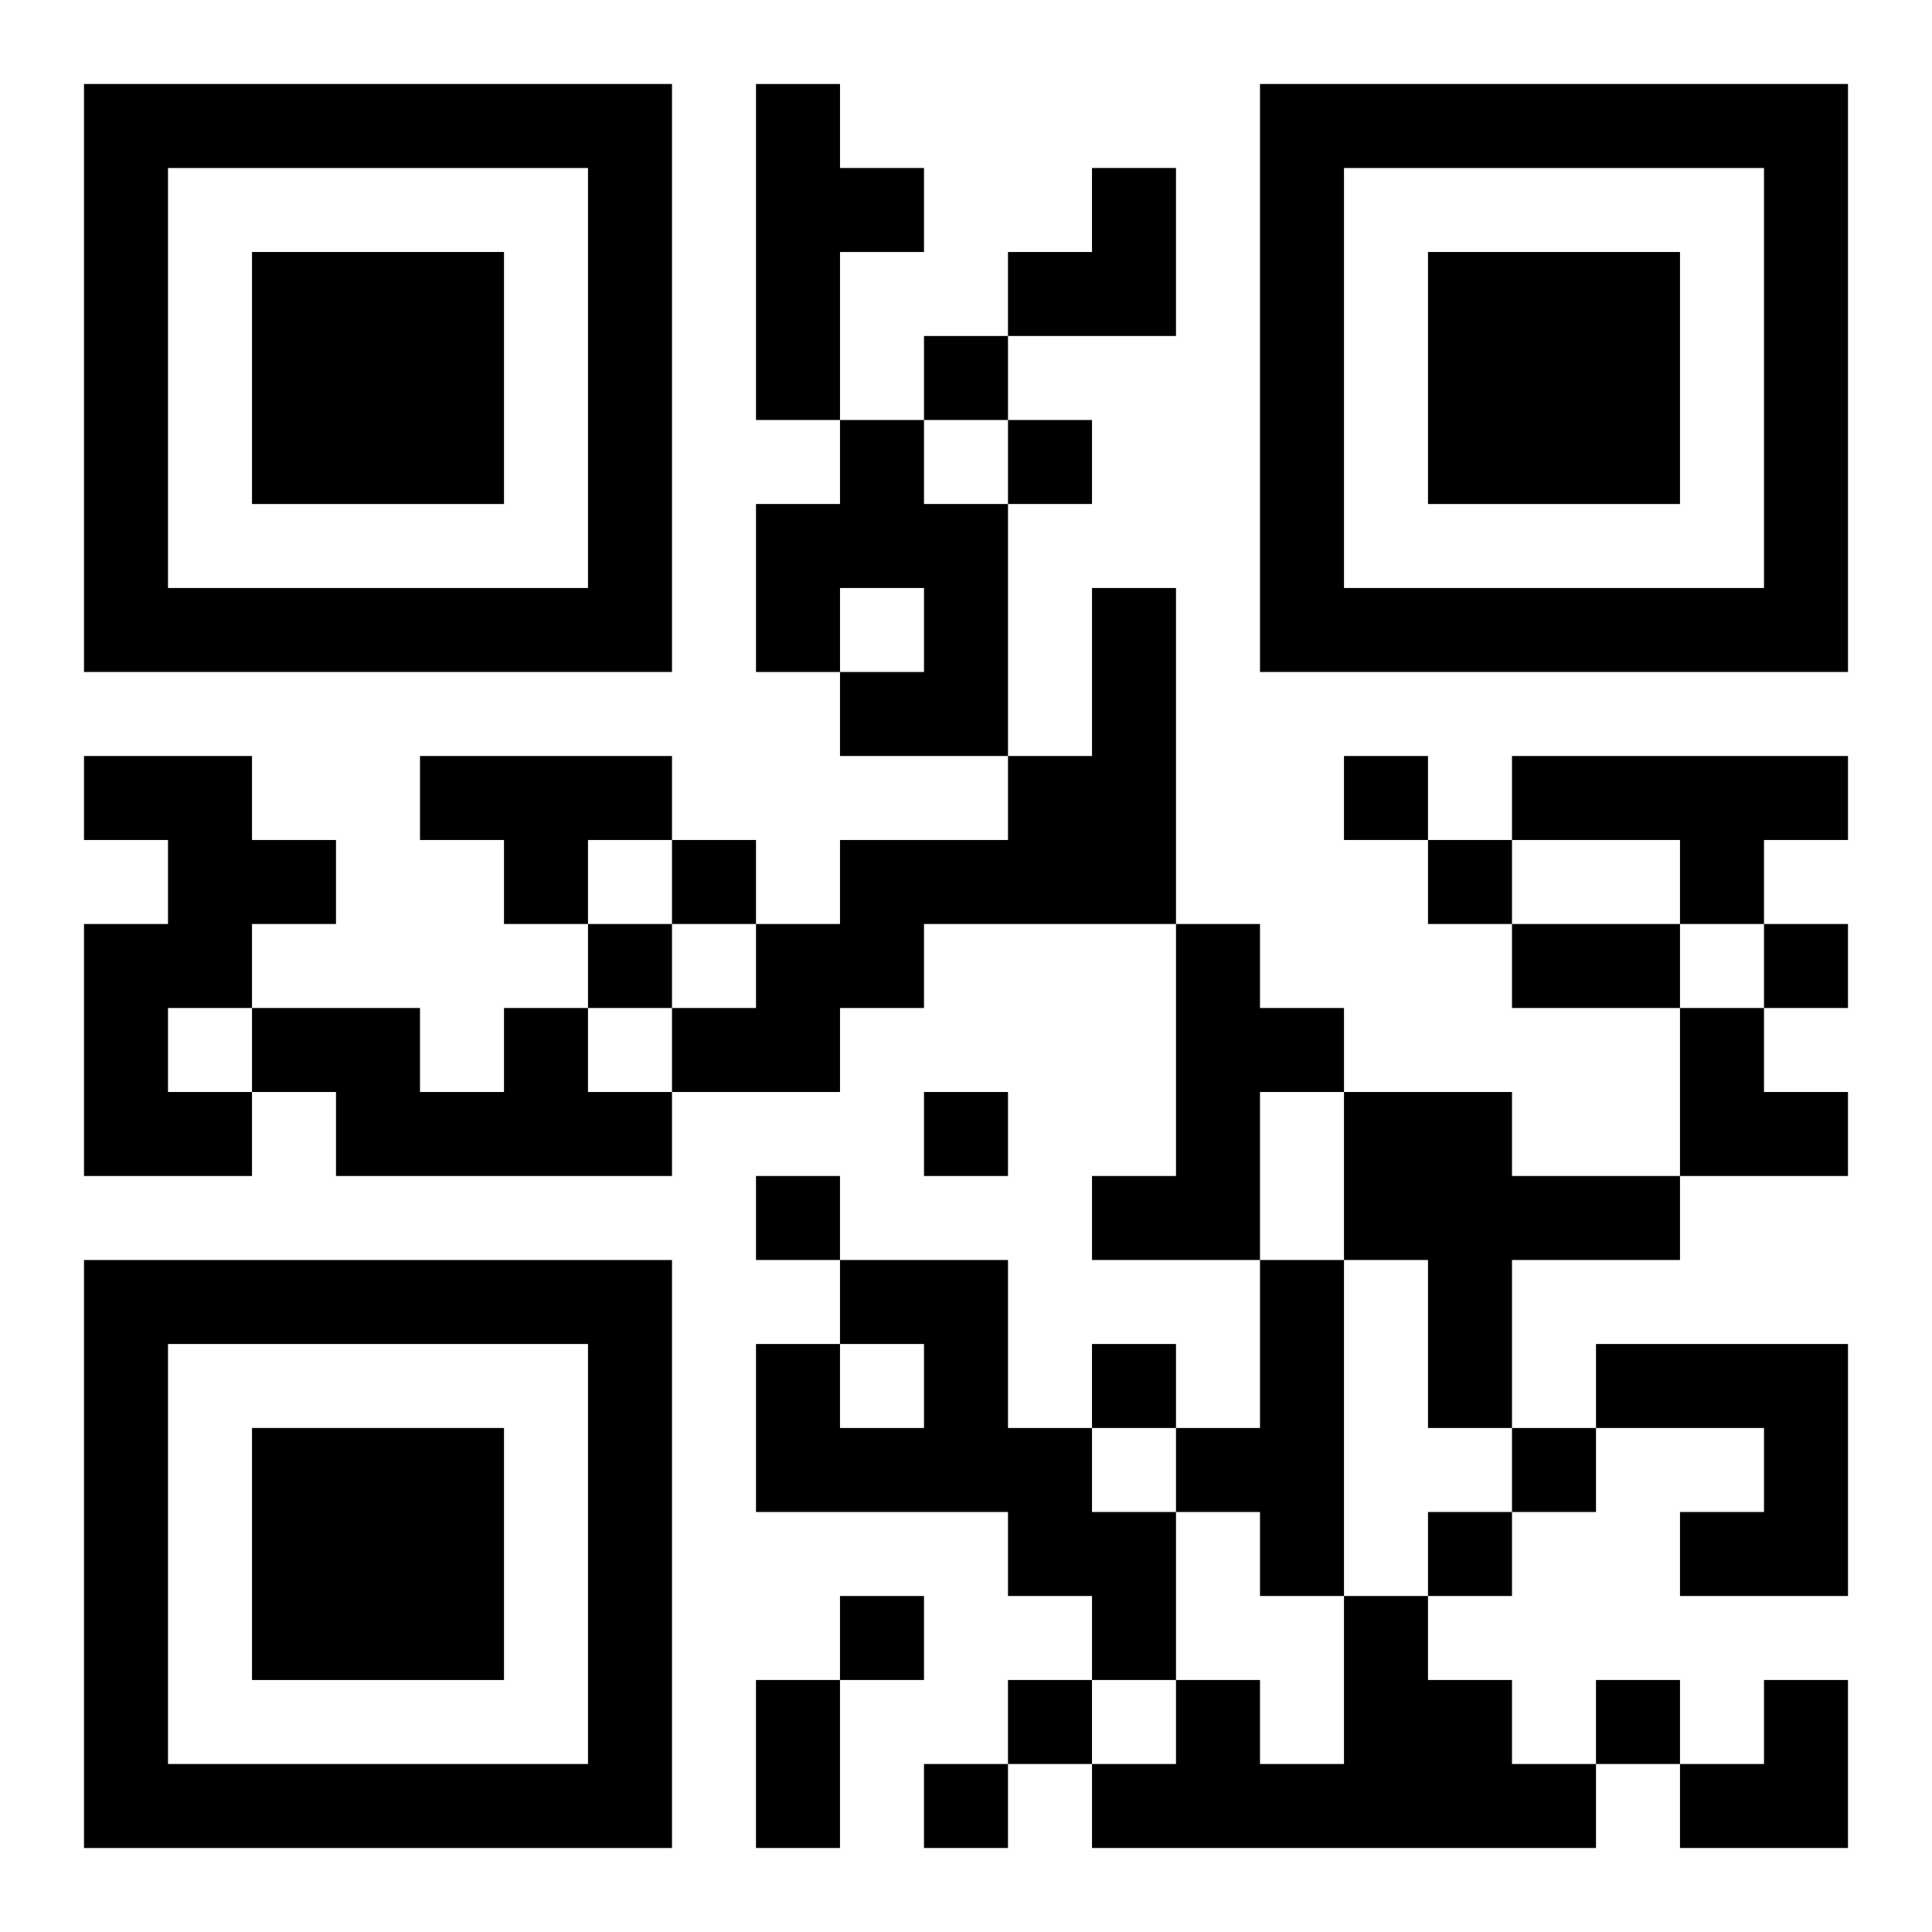 <?xml version="1.0" encoding="UTF-8"?>
<svg width="250" height="250" baseProfile="full" version="1.1" viewBox="-1 -1 23 23" xmlns="http://www.w3.org/2000/svg" xmlns:xlink="http://www.w3.org/1999/xlink"><symbol id="a"><path d="m0 7v7h7v-7h-7zm1 1h5v5h-5v-5zm1 1v3h3v-3h-3z"/></symbol><use y="-7" xlink:href="#a"/><use y="7" xlink:href="#a"/><use x="14" y="-7" xlink:href="#a"/><path d="m8 0h1v1h1v1h-1v2h-1v-4m1 4h1v1h1v3h-2v-1h1v-1h-1v1h-1v-2h1v-1m3 2h1v4h-3v1h-1v1h-2v-1h1v-1h1v-1h2v-1h1v-2m-12 2h2v1h1v1h-1v1h-1v1h1v1h-2v-3h1v-1h-1v-1m4 0h3v1h-1v1h-1v-1h-1v-1m13 0h4v1h-1v1h-1v-1h-2v-1m-4 2h1v1h1v1h-1v2h-2v-1h1v-3m-8 1h1v1h1v1h-4v-1h-1v-1h2v1h1v-1m10 1h2v1h2v1h-2v2h-1v-2h-1v-2m-6 2h2v2h1v1h1v2h-1v-1h-1v-1h-3v-2h1v1h1v-1h-1v-1m5 0h1v4h-1v-1h-1v-1h1v-2m4 1h3v3h-2v-1h1v-1h-2v-1m-3 3h1v1h1v1h1v1h-6v-1h1v-1h1v1h1v-2m-5-15v1h1v-1h-1m1 1v1h1v-1h-1m4 4v1h1v-1h-1m-8 1v1h1v-1h-1m9 0v1h1v-1h-1m-10 1v1h1v-1h-1m14 0v1h1v-1h-1m-10 2v1h1v-1h-1m-2 1v1h1v-1h-1m4 2v1h1v-1h-1m5 1v1h1v-1h-1m-1 1v1h1v-1h-1m-7 1v1h1v-1h-1m2 1v1h1v-1h-1m7 0v1h1v-1h-1m-8 1v1h1v-1h-1m7-10h2v1h-2v-1m-9 9h1v2h-1v-2m3-18m1 0h1v2h-2v-1h1zm7 10h1v1h1v1h-2zm0 8m1 0h1v2h-2v-1h1z"/></svg>
